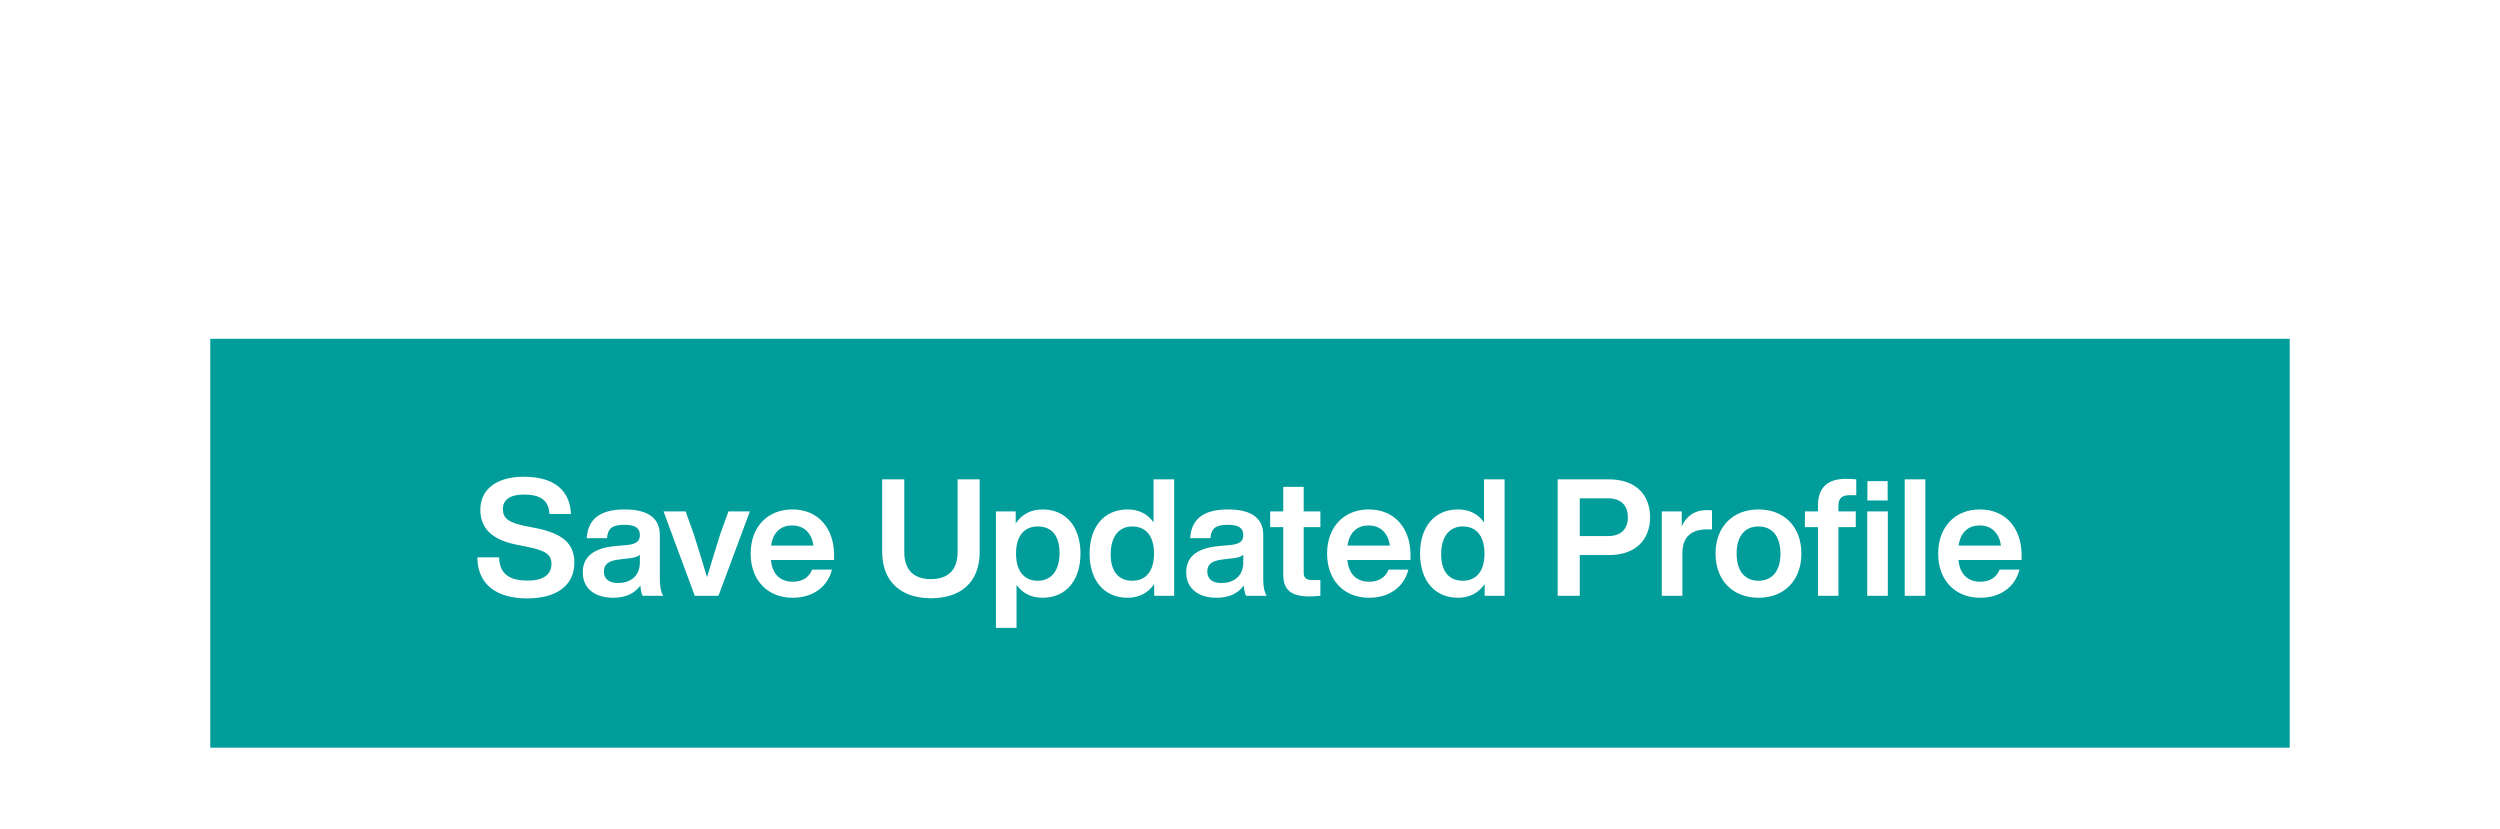<svg width="214" height="71" viewBox="0 0 214 71" fill="none" xmlns="http://www.w3.org/2000/svg">
<g filter="url(#filter0_ddd_319_32733)">
<rect width="178" height="35" transform="translate(18 16)" fill="#009D9A"/>
<path d="M45.133 38.224C42.473 38.224 40.877 37.006 40.863 34.71H42.725C42.753 36.278 43.803 36.698 45.189 36.698C46.491 36.698 47.205 36.194 47.205 35.256C47.205 34.472 46.687 34.122 45.161 33.814L44.321 33.646C42.389 33.282 41.115 32.428 41.115 30.622C41.115 28.97 42.417 27.808 44.811 27.808C47.611 27.808 48.801 29.124 48.871 31H47.037C46.967 29.936 46.421 29.334 44.839 29.334C43.635 29.334 43.047 29.81 43.047 30.566C43.047 31.364 43.509 31.728 44.993 32.036L45.861 32.204C48.213 32.666 49.165 33.576 49.165 35.158C49.165 37.132 47.625 38.224 45.133 38.224ZM56.775 38H55.011C54.898 37.804 54.843 37.468 54.815 37.118C54.339 37.79 53.554 38.168 52.49 38.168C50.95 38.168 49.886 37.398 49.886 35.998C49.886 34.794 50.614 33.94 52.658 33.744L53.751 33.646C54.422 33.562 54.773 33.352 54.773 32.82C54.773 32.26 54.478 31.924 53.456 31.924C52.449 31.924 52.029 32.19 51.959 33.072H50.222C50.321 31.546 51.217 30.608 53.471 30.608C55.627 30.608 56.48 31.476 56.48 32.778V36.628C56.48 37.146 56.578 37.72 56.775 38ZM52.91 36.908C53.849 36.908 54.773 36.404 54.773 35.144V34.486C54.59 34.654 54.325 34.738 53.947 34.78L52.995 34.892C52.014 35.004 51.693 35.354 51.693 35.928C51.693 36.53 52.099 36.908 52.91 36.908ZM62.356 30.776H64.19L61.502 38H59.472L56.798 30.776H58.688L59.388 32.722C59.766 33.912 60.158 35.2 60.522 36.404C60.886 35.186 61.278 33.912 61.656 32.708L62.356 30.776ZM71.397 34.514V34.934H65.993C66.119 36.222 66.847 36.796 67.869 36.796C68.709 36.796 69.255 36.404 69.521 35.76H71.215C70.851 37.23 69.591 38.168 67.855 38.168C65.727 38.168 64.257 36.698 64.257 34.388C64.257 32.12 65.685 30.608 67.827 30.608C70.039 30.608 71.397 32.218 71.397 34.514ZM67.813 31.98C66.875 31.98 66.175 32.512 66.007 33.702H69.633C69.493 32.68 68.863 31.98 67.813 31.98ZM79.688 38.21C77.182 38.21 75.516 36.838 75.516 34.248V28.032H77.406V34.262C77.406 35.83 78.26 36.572 79.688 36.572C81.116 36.572 81.97 35.83 81.97 34.262V28.032H83.86V34.248C83.86 36.838 82.25 38.21 79.688 38.21ZM89.255 30.608C91.243 30.608 92.489 32.092 92.489 34.388C92.489 36.684 91.243 38.168 89.255 38.168C88.247 38.168 87.505 37.762 87.015 37.062V40.744H85.251V30.776H86.945V31.812C87.435 31.056 88.205 30.608 89.255 30.608ZM88.835 36.712C89.983 36.712 90.697 35.858 90.697 34.332C90.697 32.806 89.983 32.064 88.835 32.064C87.687 32.064 86.973 32.862 86.973 34.388C86.973 35.914 87.687 36.712 88.835 36.712ZM98.743 28.032H100.507V38H98.799V36.992C98.309 37.72 97.553 38.168 96.517 38.168C94.515 38.168 93.269 36.684 93.269 34.388C93.269 32.092 94.515 30.608 96.517 30.608C97.511 30.608 98.253 31.014 98.743 31.714V28.032ZM96.923 36.712C98.071 36.712 98.785 35.914 98.785 34.388C98.785 32.862 98.071 32.064 96.923 32.064C95.789 32.064 95.075 32.918 95.075 34.444C95.075 35.97 95.789 36.712 96.923 36.712ZM108.427 38H106.663C106.551 37.804 106.495 37.468 106.467 37.118C105.991 37.79 105.207 38.168 104.143 38.168C102.603 38.168 101.539 37.398 101.539 35.998C101.539 34.794 102.267 33.94 104.311 33.744L105.403 33.646C106.075 33.562 106.425 33.352 106.425 32.82C106.425 32.26 106.131 31.924 105.109 31.924C104.101 31.924 103.681 32.19 103.611 33.072H101.875C101.973 31.546 102.869 30.608 105.123 30.608C107.279 30.608 108.133 31.476 108.133 32.778V36.628C108.133 37.146 108.231 37.72 108.427 38ZM104.563 36.908C105.501 36.908 106.425 36.404 106.425 35.144V34.486C106.243 34.654 105.977 34.738 105.599 34.78L104.647 34.892C103.667 35.004 103.345 35.354 103.345 35.928C103.345 36.53 103.751 36.908 104.563 36.908ZM113.025 32.12H111.597V36.026C111.597 36.502 111.835 36.656 112.423 36.656H113.025V38C112.703 38.028 112.381 38.056 112.101 38.056C110.575 38.056 109.847 37.538 109.847 36.208V32.12H108.727V30.776H109.847V28.676H111.597V30.776H113.025V32.12ZM120.739 34.514V34.934H115.335C115.461 36.222 116.189 36.796 117.211 36.796C118.051 36.796 118.597 36.404 118.863 35.76H120.557C120.193 37.23 118.933 38.168 117.197 38.168C115.069 38.168 113.599 36.698 113.599 34.388C113.599 32.12 115.027 30.608 117.169 30.608C119.381 30.608 120.739 32.218 120.739 34.514ZM117.155 31.98C116.217 31.98 115.517 32.512 115.349 33.702H118.975C118.835 32.68 118.205 31.98 117.155 31.98ZM127.03 28.032H128.794V38H127.086V36.992C126.596 37.72 125.84 38.168 124.804 38.168C122.802 38.168 121.556 36.684 121.556 34.388C121.556 32.092 122.802 30.608 124.804 30.608C125.798 30.608 126.54 31.014 127.03 31.714V28.032ZM125.21 36.712C126.358 36.712 127.072 35.914 127.072 34.388C127.072 32.862 126.358 32.064 125.21 32.064C124.076 32.064 123.362 32.918 123.362 34.444C123.362 35.97 124.076 36.712 125.21 36.712ZM137.719 28.032C140.015 28.032 141.247 29.348 141.247 31.28C141.247 33.198 140.015 34.514 137.719 34.514H135.227V38H133.337V28.032H137.719ZM137.635 32.89C138.741 32.89 139.343 32.316 139.343 31.28C139.343 30.244 138.741 29.656 137.635 29.656H135.227V32.89H137.635ZM146.113 30.664C146.267 30.664 146.393 30.664 146.547 30.692V32.316H146.099C144.797 32.316 144.013 32.96 144.013 34.332V38H142.249V30.776H143.957V32.064C144.307 31.252 144.993 30.664 146.113 30.664ZM150.531 38.168C148.333 38.168 146.849 36.684 146.849 34.388C146.849 32.092 148.333 30.608 150.531 30.608C152.729 30.608 154.199 32.092 154.199 34.388C154.199 36.684 152.729 38.168 150.531 38.168ZM150.531 36.712C151.665 36.712 152.407 35.914 152.407 34.388C152.407 32.862 151.665 32.064 150.531 32.064C149.383 32.064 148.655 32.862 148.655 34.388C148.655 35.914 149.383 36.712 150.531 36.712ZM155.62 30.23C155.62 28.956 156.25 27.99 157.986 27.99C158.266 27.99 158.644 28.004 158.896 28.032V29.39H158.28C157.65 29.39 157.37 29.698 157.37 30.258V30.776H158.854V32.12H157.37V38H155.62V32.12H154.5V30.776H155.62V30.23ZM161.584 28.186V29.838H159.848V28.186H161.584ZM159.834 30.776H161.598V38H159.834V30.776ZM163.044 38V28.032H164.808V38H163.044ZM173.048 34.514V34.934H167.644C167.77 36.222 168.498 36.796 169.52 36.796C170.36 36.796 170.906 36.404 171.172 35.76H172.866C172.502 37.23 171.242 38.168 169.506 38.168C167.378 38.168 165.908 36.698 165.908 34.388C165.908 32.12 167.336 30.608 169.478 30.608C171.69 30.608 173.048 32.218 173.048 34.514ZM169.464 31.98C168.526 31.98 167.826 32.512 167.658 33.702H171.284C171.144 32.68 170.514 31.98 169.464 31.98Z" fill="white"/>
</g>
<defs>
<filter id="filter0_ddd_319_32733" x="0" y="0" width="214" height="71" filterUnits="userSpaceOnUse" color-interpolation-filters="sRGB">
<feFlood flood-opacity="0" result="BackgroundImageFix"/>
<feColorMatrix in="SourceAlpha" type="matrix" values="0 0 0 0 0 0 0 0 0 0 0 0 0 0 0 0 0 0 127 0" result="hardAlpha"/>
<feMorphology radius="1" operator="dilate" in="SourceAlpha" result="effect1_dropShadow_319_32733"/>
<feOffset dy="2"/>
<feGaussianBlur stdDeviation="8.5"/>
<feColorMatrix type="matrix" values="0 0 0 0 0 0 0 0 0 0 0 0 0 0 0 0 0 0 0.2 0"/>
<feBlend mode="normal" in2="BackgroundImageFix" result="effect1_dropShadow_319_32733"/>
<feColorMatrix in="SourceAlpha" type="matrix" values="0 0 0 0 0 0 0 0 0 0 0 0 0 0 0 0 0 0 127 0" result="hardAlpha"/>
<feMorphology radius="2" operator="erode" in="SourceAlpha" result="effect2_dropShadow_319_32733"/>
<feOffset dy="4"/>
<feGaussianBlur stdDeviation="2.5"/>
<feColorMatrix type="matrix" values="0 0 0 0 0 0 0 0 0 0 0 0 0 0 0 0 0 0 0.12 0"/>
<feBlend mode="normal" in2="effect1_dropShadow_319_32733" result="effect2_dropShadow_319_32733"/>
<feColorMatrix in="SourceAlpha" type="matrix" values="0 0 0 0 0 0 0 0 0 0 0 0 0 0 0 0 0 0 127 0" result="hardAlpha"/>
<feOffset dy="7"/>
<feGaussianBlur stdDeviation="5.5"/>
<feColorMatrix type="matrix" values="0 0 0 0 0 0 0 0 0 0 0 0 0 0 0 0 0 0 0.14 0"/>
<feBlend mode="normal" in2="effect2_dropShadow_319_32733" result="effect3_dropShadow_319_32733"/>
<feBlend mode="normal" in="SourceGraphic" in2="effect3_dropShadow_319_32733" result="shape"/>
</filter>
</defs>
</svg>
